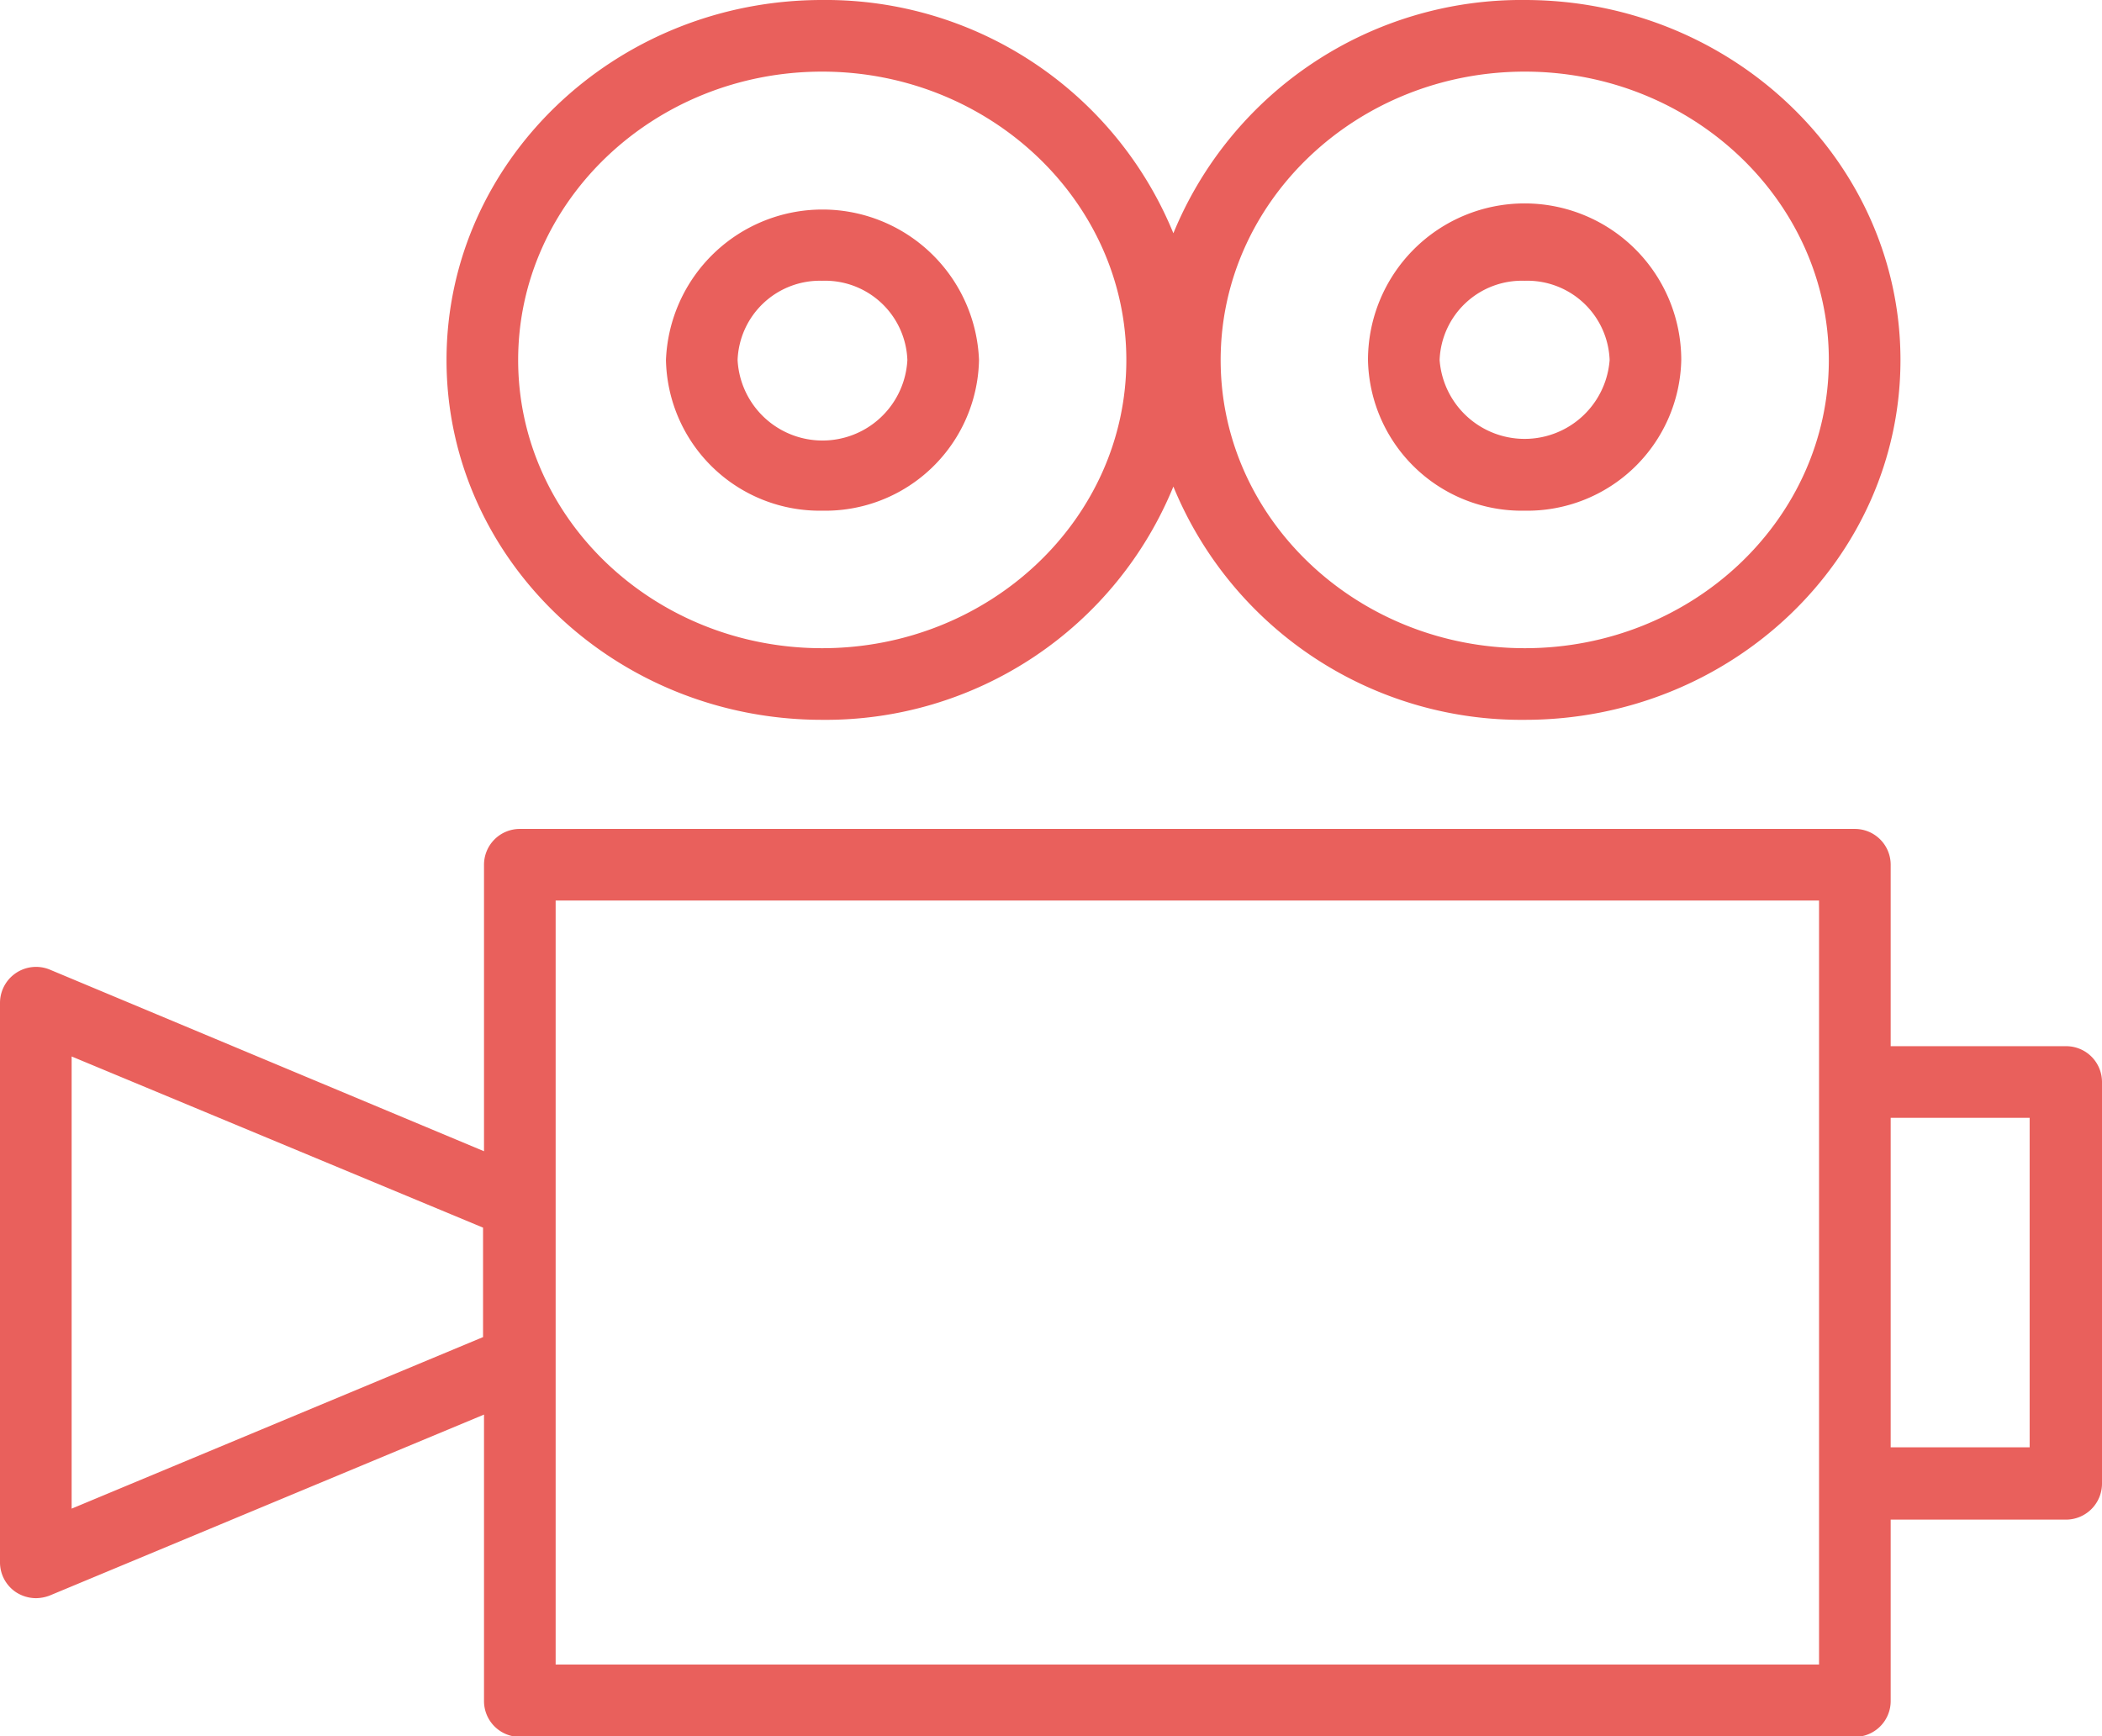 <?xml version="1.0" encoding="UTF-8"?> <svg xmlns="http://www.w3.org/2000/svg" id="Layer_1" data-name="Layer 1" viewBox="0 0 88.03 72.72"> <defs> <style>.cls-1{fill:#e9605c;}</style> </defs> <path class="cls-1" d="M34.43,30.15a15.73,15.73,0,0,0,14.71-9.77,15.75,15.75,0,0,0,14.72,9.77c8.67,0,15.73-6.76,15.73-15.07S72.53,0,63.86,0A15.75,15.75,0,0,0,49.14,9.77,15.73,15.73,0,0,0,34.43,0C25.76,0,18.7,6.76,18.7,15.08S25.76,30.15,34.43,30.15ZM63.86,3c7,0,12.73,5.42,12.73,12.08S70.88,27.15,63.86,27.15,51.12,21.74,51.12,15.08,56.83,3,63.86,3ZM34.43,3c7,0,12.74,5.42,12.74,12.08S41.45,27.15,34.43,27.15,21.7,21.74,21.7,15.08,27.41,3,34.43,3Z"></path> <path class="cls-1" d="M86.53,43.82H79.18v-7.6a1.5,1.5,0,0,0-1.5-1.5H21.77a1.5,1.5,0,0,0-1.5,1.5v12L2.08,40.61A1.51,1.51,0,0,0,0,42V65.44a1.5,1.5,0,0,0,.67,1.25,1.55,1.55,0,0,0,.83.25,1.66,1.66,0,0,0,.58-.11l18.19-7.58v12a1.5,1.5,0,0,0,1.5,1.5H77.68a1.5,1.5,0,0,0,1.5-1.5v-7.6h7.35a1.51,1.51,0,0,0,1.5-1.5V45.32A1.5,1.5,0,0,0,86.53,43.82ZM20.24,56,3,63.19V44.25l17.23,7.17,0,0V56ZM76.18,69.72H23.27v-32H76.18v32ZM85,60.62H79.18V46.82H85Z"></path> <path class="cls-1" d="M34.43,21.39A6.44,6.44,0,0,0,41,15.08a6.56,6.56,0,0,0-13.11,0A6.44,6.44,0,0,0,34.43,21.39Zm0-9.63A3.45,3.45,0,0,1,38,15.08a3.56,3.56,0,0,1-7.11,0A3.45,3.45,0,0,1,34.43,11.76Z"></path> <path class="cls-1" d="M63.85,21.39a6.45,6.45,0,0,0,6.56-6.31,6.56,6.56,0,0,0-13.12,0A6.44,6.44,0,0,0,63.85,21.39Zm0-9.63a3.45,3.45,0,0,1,3.56,3.32,3.57,3.57,0,0,1-7.12,0A3.45,3.45,0,0,1,63.85,11.76Z"></path> </svg> 